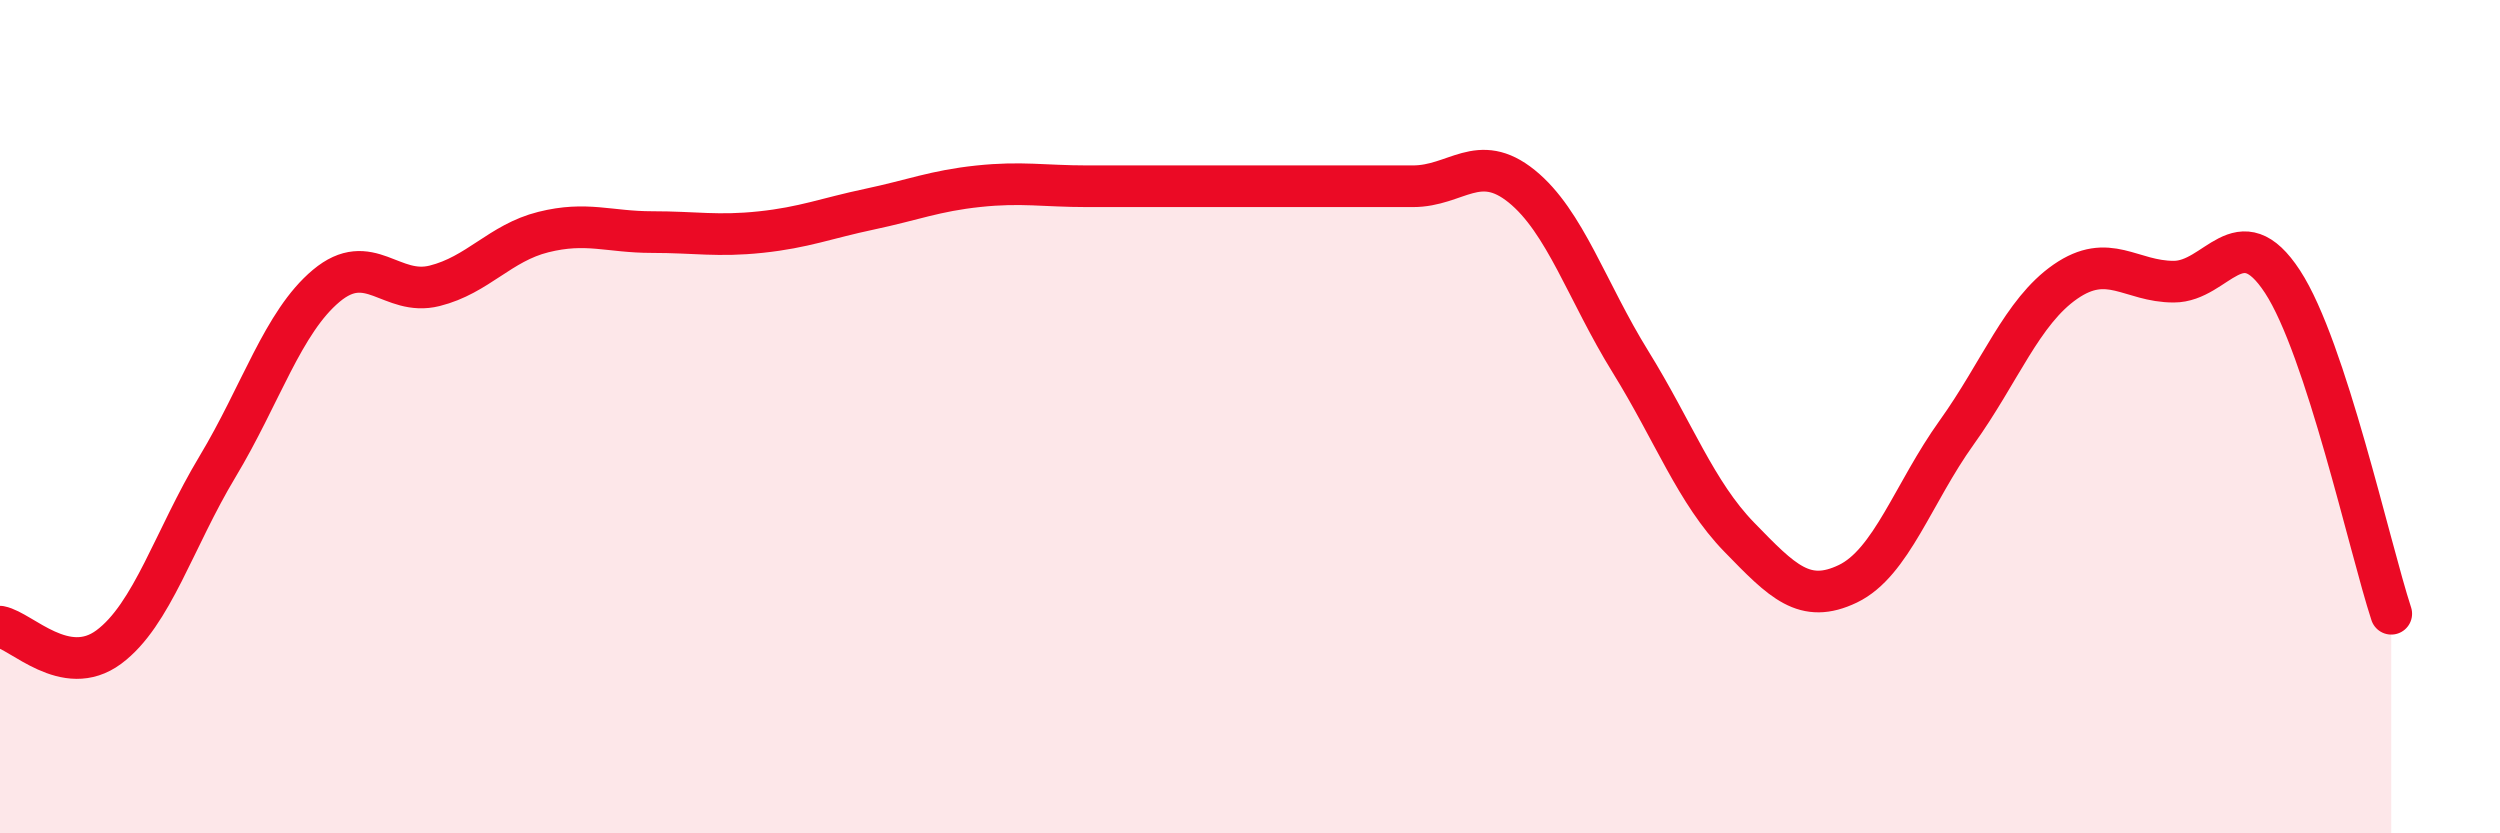 
    <svg width="60" height="20" viewBox="0 0 60 20" xmlns="http://www.w3.org/2000/svg">
      <path
        d="M 0,15.04 C 0.52,15.14 1.57,16.3 2.61,15.53 C 3.65,14.76 4.18,12.93 5.22,11.2 C 6.26,9.47 6.79,7.73 7.83,6.86 C 8.87,5.99 9.39,7.12 10.43,6.86 C 11.47,6.6 12,5.83 13.04,5.57 C 14.08,5.31 14.61,5.57 15.65,5.57 C 16.69,5.57 17.22,5.68 18.26,5.57 C 19.3,5.46 19.83,5.24 20.87,5.02 C 21.91,4.8 22.44,4.58 23.48,4.47 C 24.52,4.36 25.05,4.47 26.09,4.47 C 27.13,4.47 27.66,4.47 28.7,4.47 C 29.74,4.47 30.26,4.47 31.3,4.47 C 32.34,4.47 32.87,4.47 33.91,4.47 C 34.95,4.47 35.48,3.63 36.52,4.47 C 37.56,5.31 38.09,7 39.13,8.68 C 40.17,10.36 40.7,11.82 41.74,12.89 C 42.78,13.96 43.31,14.51 44.35,14.01 C 45.39,13.51 45.92,11.83 46.96,10.38 C 48,8.93 48.53,7.48 49.57,6.76 C 50.61,6.04 51.13,6.76 52.17,6.76 C 53.21,6.76 53.74,5.17 54.78,6.76 C 55.82,8.35 56.87,13.14 57.39,14.73L57.39 20L0 20Z"
        fill="#EB0A25"
        opacity="0.1"
        stroke-linecap="round"
        stroke-linejoin="round"
      />
      <path
        d="M 0,15.04 C 0.52,15.14 1.57,16.3 2.61,15.53 C 3.65,14.76 4.18,12.93 5.22,11.2 C 6.26,9.47 6.79,7.73 7.83,6.86 C 8.87,5.99 9.39,7.12 10.43,6.86 C 11.47,6.6 12,5.83 13.04,5.57 C 14.08,5.31 14.61,5.57 15.65,5.57 C 16.69,5.57 17.22,5.68 18.26,5.57 C 19.3,5.46 19.83,5.24 20.87,5.02 C 21.91,4.8 22.44,4.58 23.48,4.47 C 24.52,4.36 25.05,4.47 26.09,4.47 C 27.13,4.47 27.66,4.47 28.7,4.47 C 29.74,4.47 30.26,4.47 31.3,4.47 C 32.34,4.47 32.87,4.47 33.91,4.47 C 34.95,4.47 35.48,3.63 36.52,4.47 C 37.56,5.31 38.09,7 39.13,8.68 C 40.17,10.36 40.7,11.82 41.74,12.89 C 42.78,13.96 43.31,14.51 44.35,14.01 C 45.39,13.51 45.92,11.83 46.96,10.38 C 48,8.93 48.53,7.48 49.57,6.76 C 50.61,6.04 51.13,6.76 52.17,6.76 C 53.21,6.76 53.74,5.17 54.78,6.76 C 55.82,8.35 56.87,13.14 57.39,14.73"
        stroke="#EB0A25"
        stroke-width="1"
        fill="none"
        stroke-linecap="round"
        stroke-linejoin="round"
      />
    </svg>
  